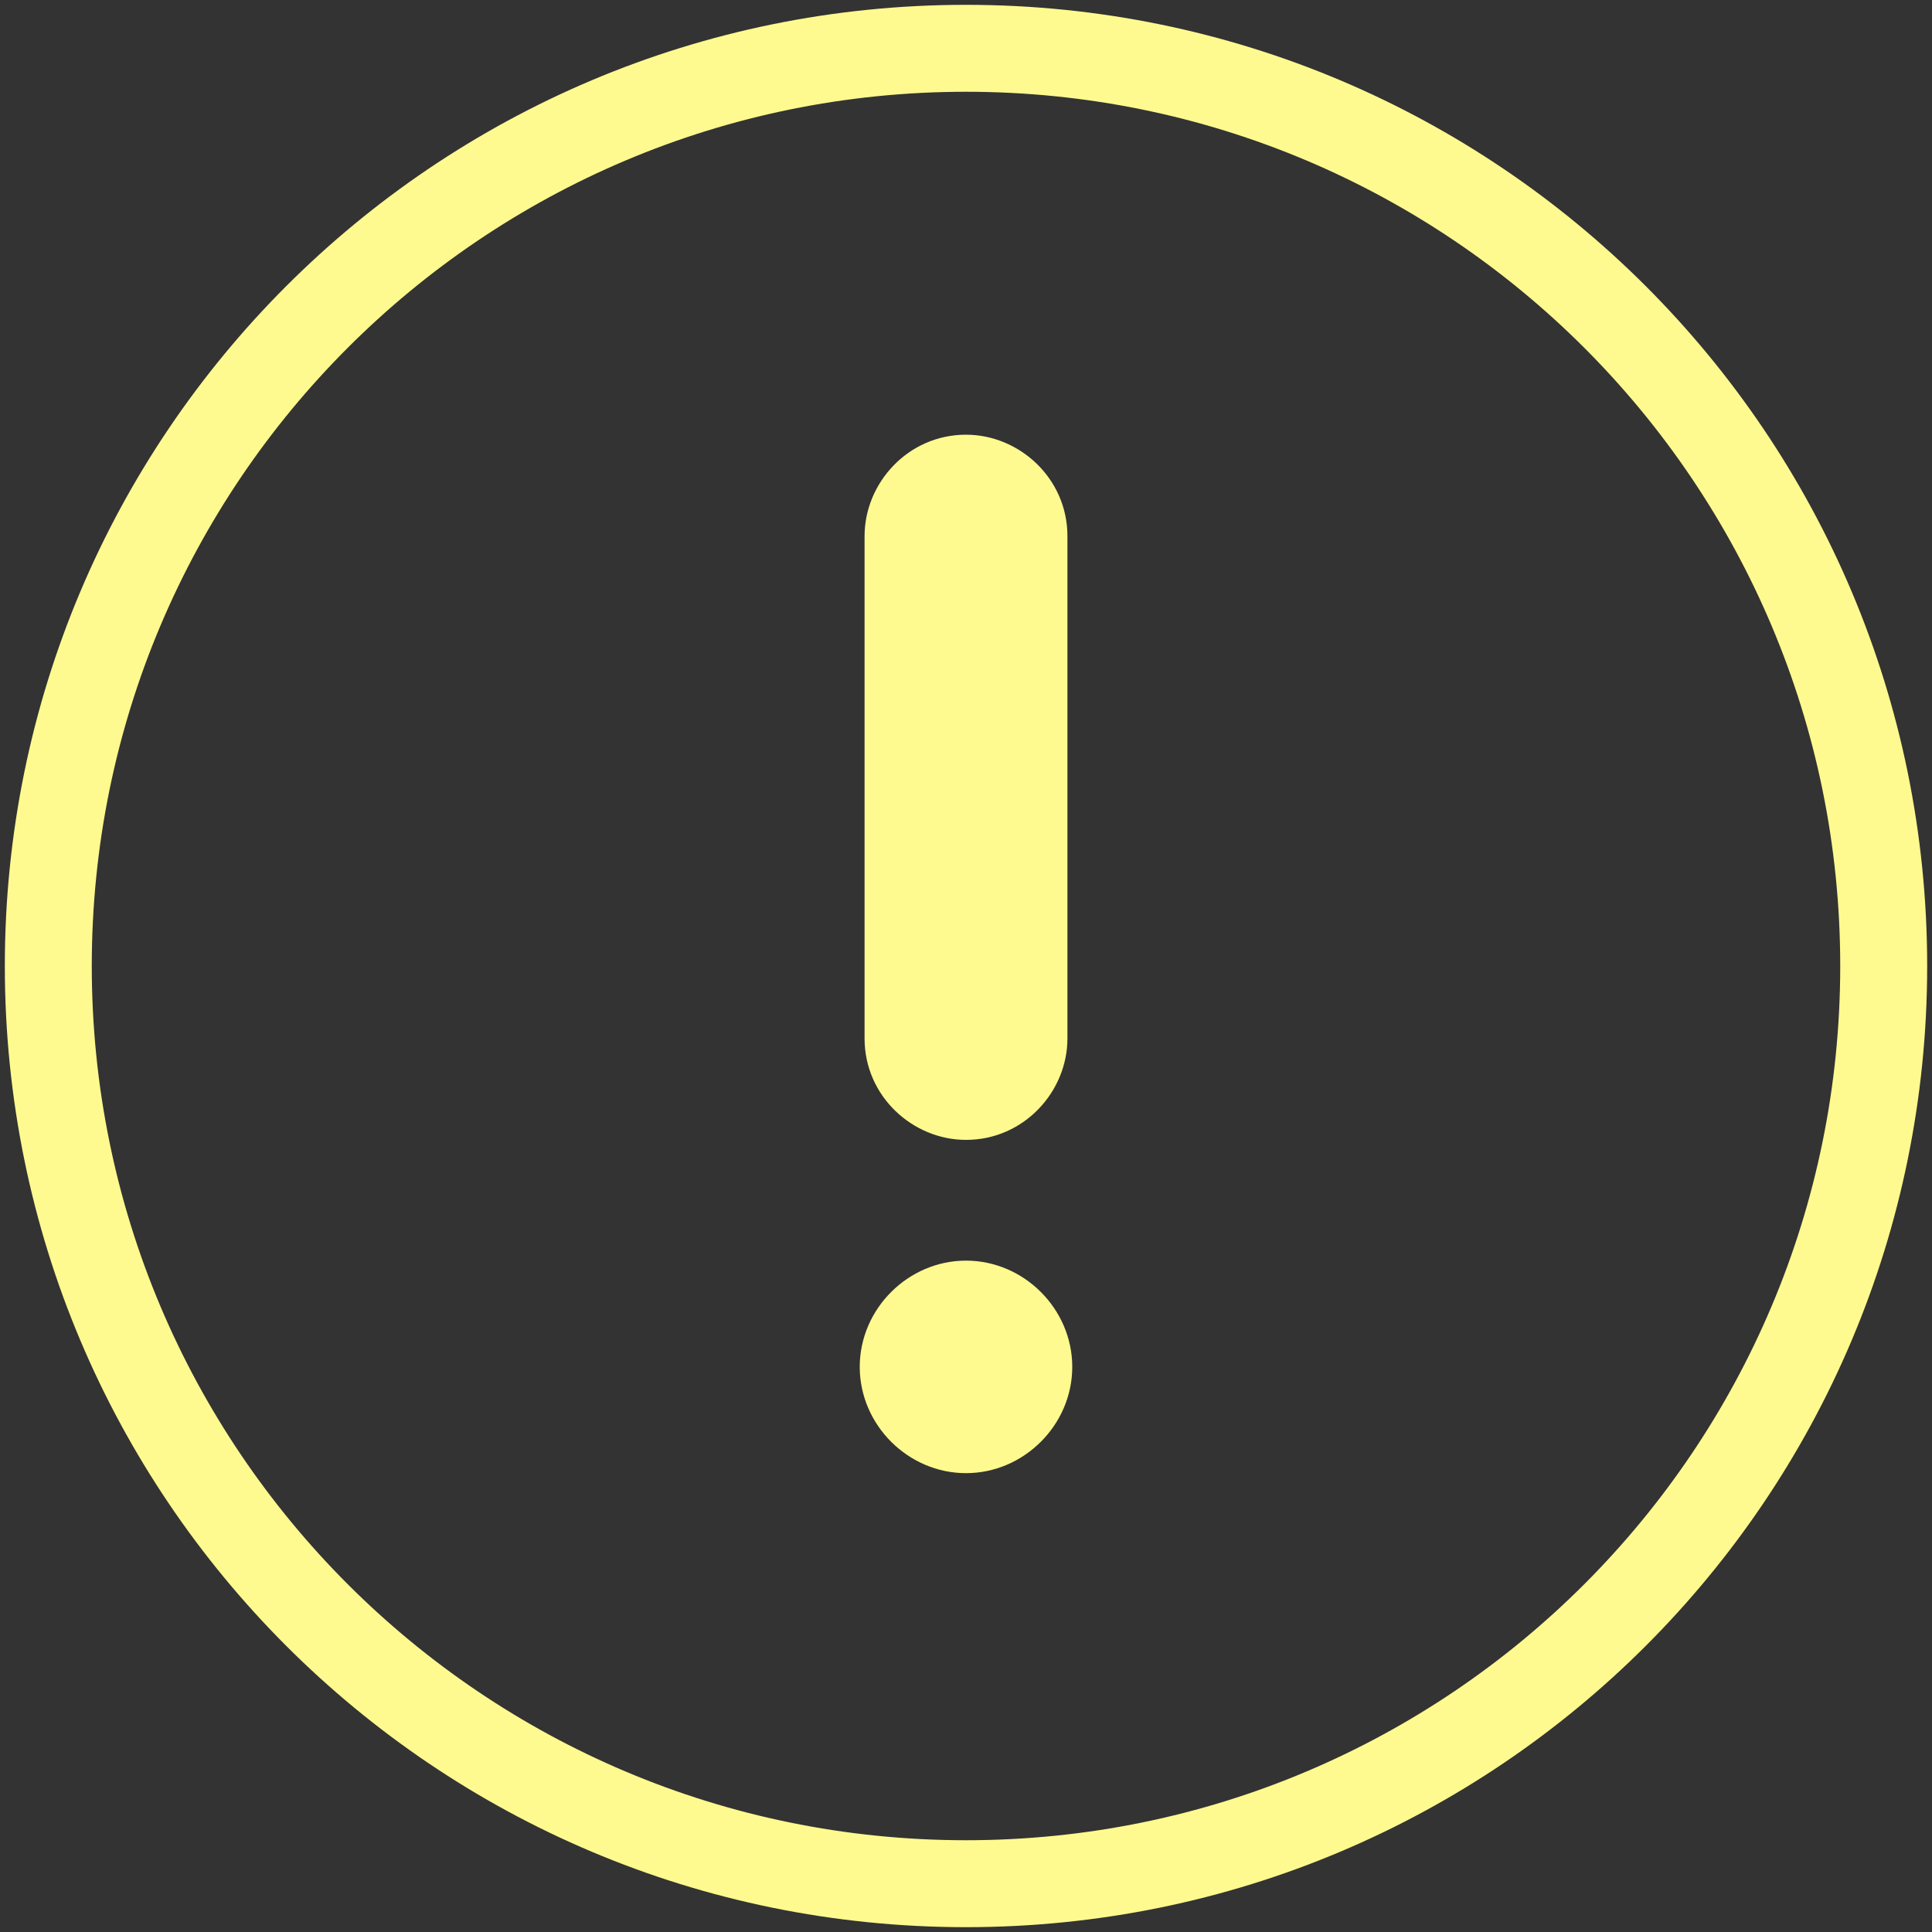 <svg xmlns="http://www.w3.org/2000/svg" id="_レイヤー_1" width="40" height="40" data-name="レイヤー_1" version="1.1"><rect width="100%" height="100%" fill="#333333" stroke="none"/><defs><style>.st0{fill:#fffa8f}</style></defs><path d="M20 .1C9 .1.1 9 .1 20S9 39.9 20 39.9 39.9 31 39.9 20 31 .1 20 .1Zm0 38C10 38.1 1.9 30 1.9 20S10 1.9 20 1.9 38.1 10 38.1 20 30 38.1 20 38.1Z" class="st0"/><path d="M20 9c1.1 0 2.1.9 2.1 2.1v10.4c0 1.1-.9 2.1-2.1 2.1-1.1 0-2.1-.9-2.1-2.1V11.1c0-1.1.9-2.1 2.1-2.1ZM20 26.1c-1.2 0-2.2 1-2.2 2.2s1 2.2 2.2 2.2 2.2-1 2.2-2.2-1-2.2-2.2-2.2Z" class="st0"/></svg>